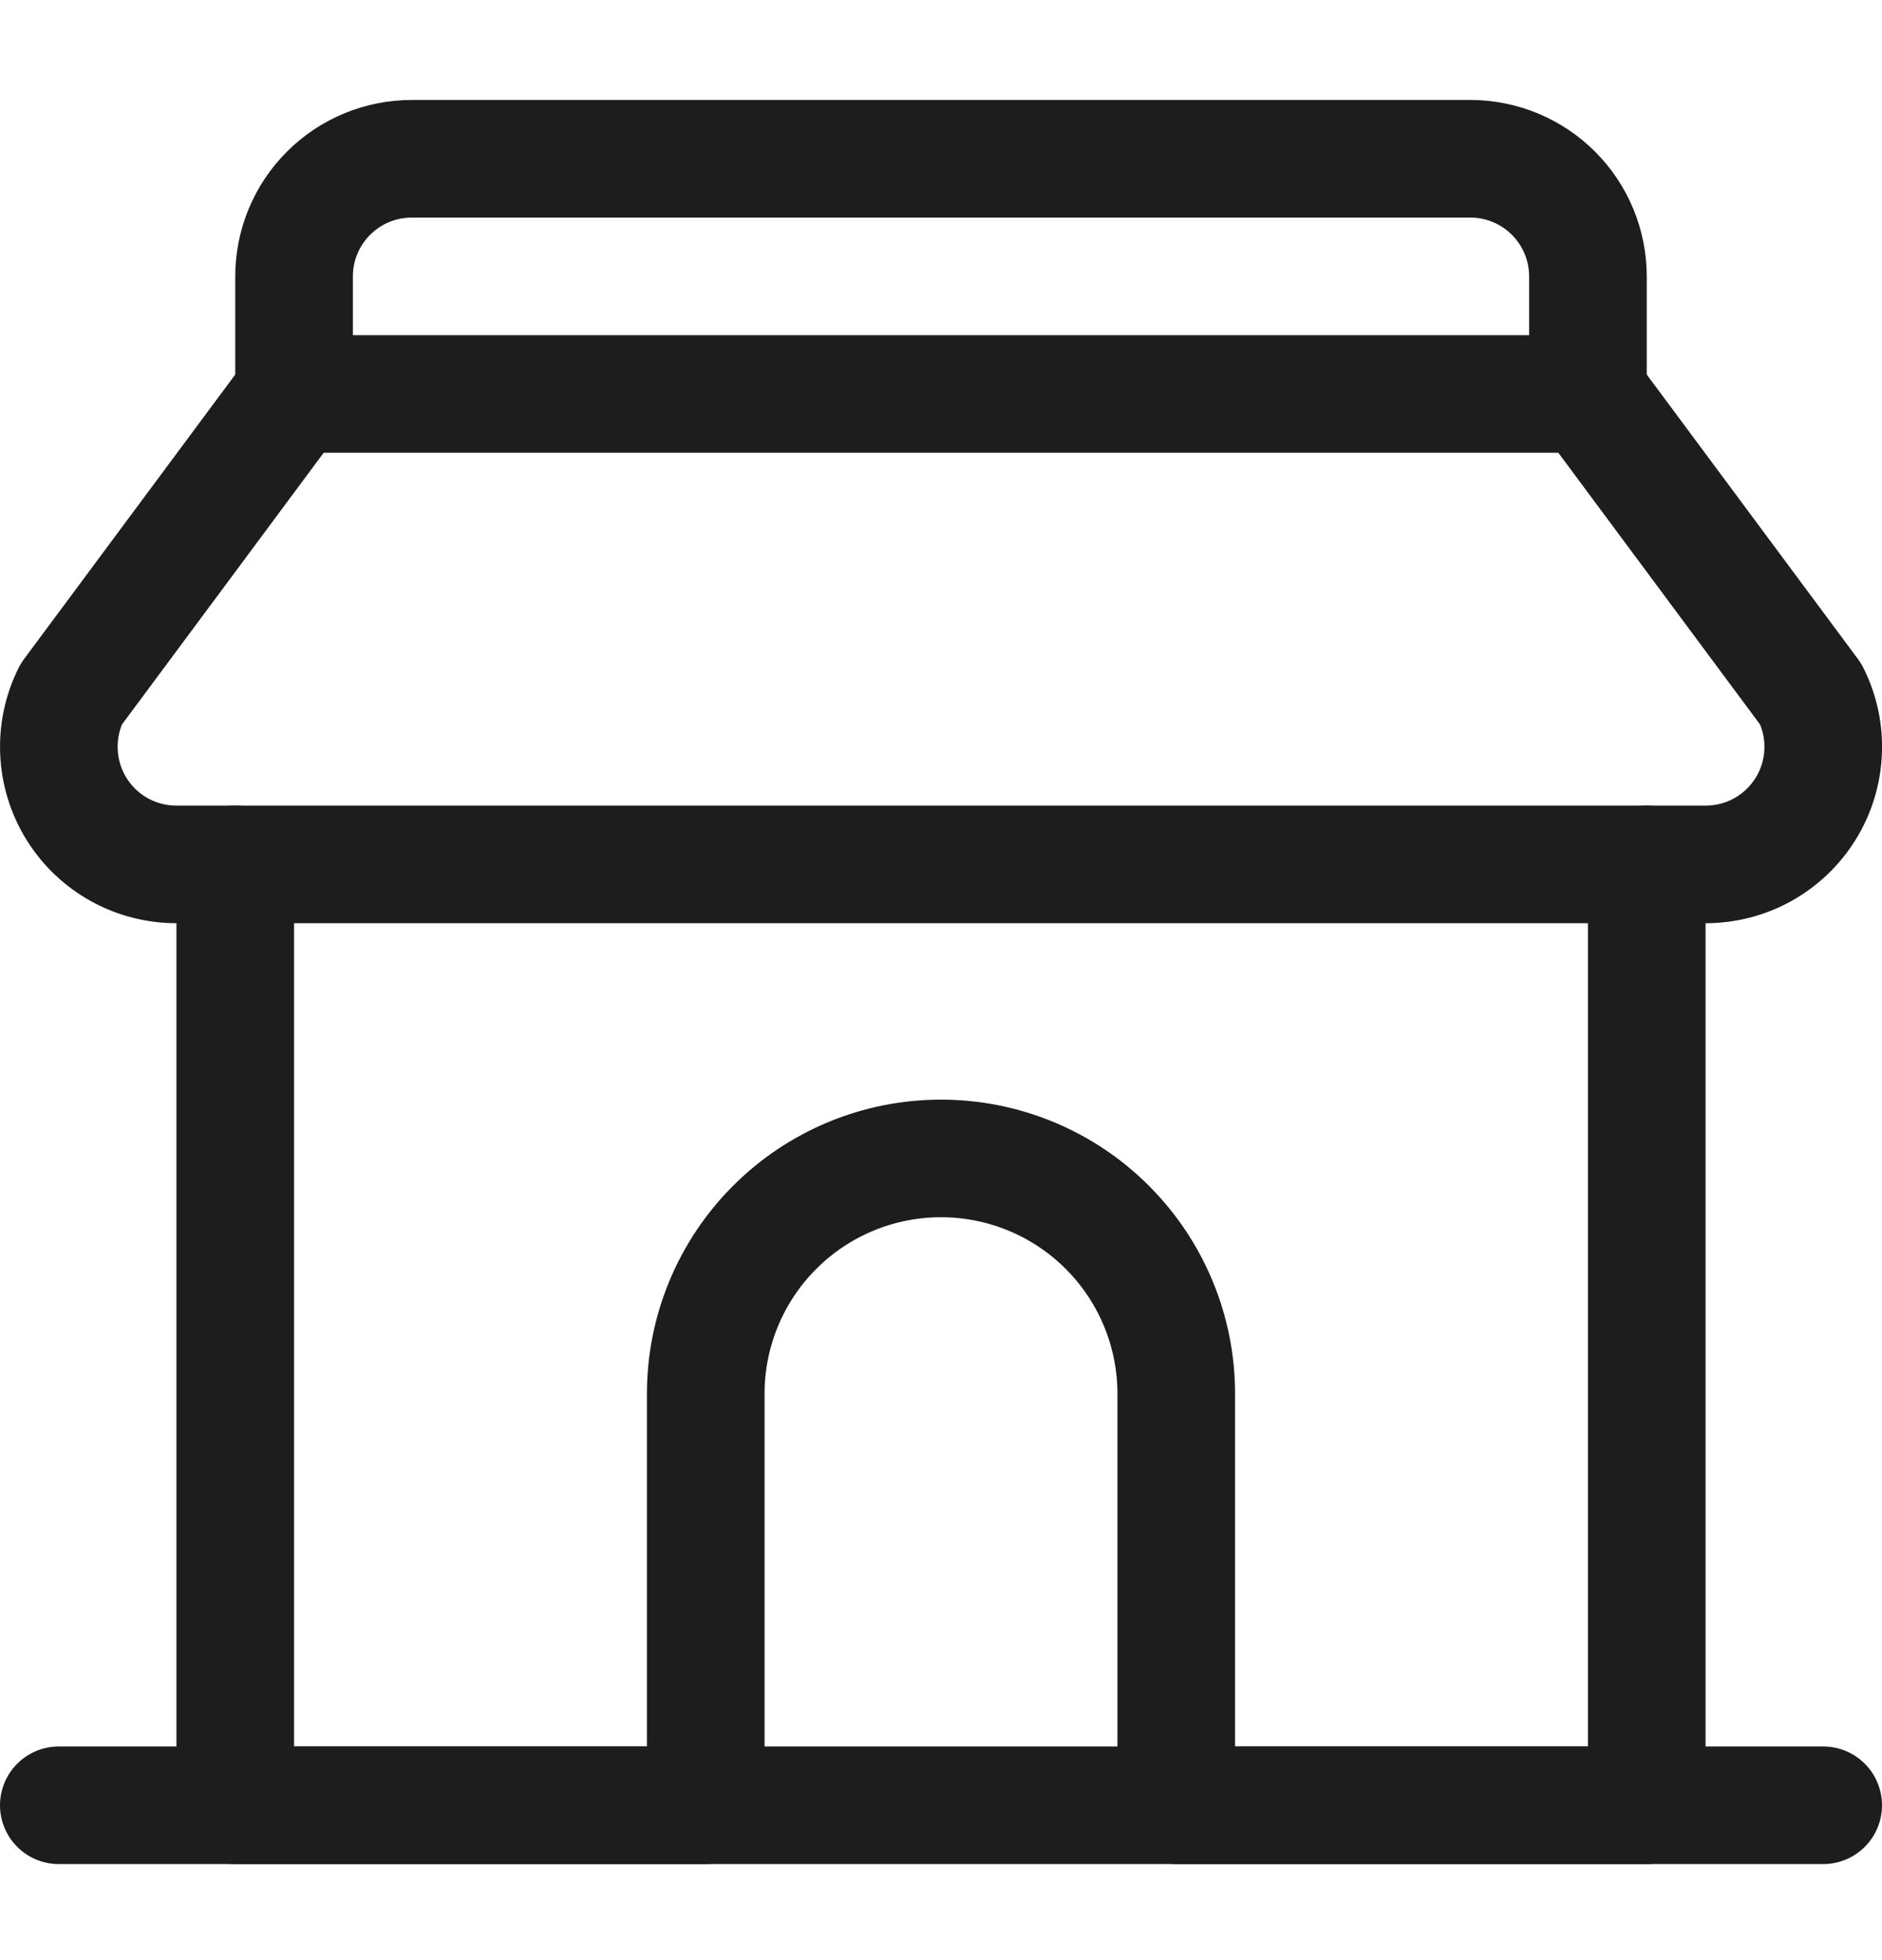 <svg width="24" height="25" viewBox="0 0 24 25" fill="none" xmlns="http://www.w3.org/2000/svg">
<path d="M3 11.025V23.025H9V17.775C9 16.98 9.316 16.217 9.879 15.654C10.441 15.091 11.204 14.775 12 14.775C12.796 14.775 13.559 15.091 14.121 15.654C14.684 16.217 15 16.98 15 17.775V23.025H21V11.025" stroke="#1E1D1E" stroke-width="1.5" stroke-linecap="round" stroke-linejoin="round"/>
<path d="M0.75 23.025H23.25" stroke="#1E1D1E" stroke-width="1.5" stroke-linecap="round" stroke-linejoin="round"/>
<path d="M0.908 8.854C0.794 9.083 0.74 9.337 0.752 9.593C0.763 9.848 0.84 10.097 0.974 10.314C1.109 10.532 1.296 10.711 1.52 10.836C1.743 10.96 1.995 11.025 2.25 11.025H21.75C22.006 11.025 22.258 10.96 22.481 10.836C22.704 10.711 22.892 10.532 23.027 10.314C23.161 10.097 23.238 9.848 23.249 9.593C23.261 9.337 23.207 9.083 23.092 8.854L20.25 5.025H3.75L0.908 8.854Z" stroke="#1E1D1E" stroke-width="1.5" stroke-linecap="round" stroke-linejoin="round"/>
<path d="M3.75 5.025V3.525C3.75 3.128 3.908 2.746 4.189 2.465C4.471 2.183 4.852 2.025 5.25 2.025H18.75C19.148 2.025 19.529 2.183 19.811 2.465C20.092 2.746 20.25 3.128 20.25 3.525V5.025" stroke="#1E1D1E" stroke-width="1.5" stroke-linecap="round" stroke-linejoin="round"/>
</svg>
